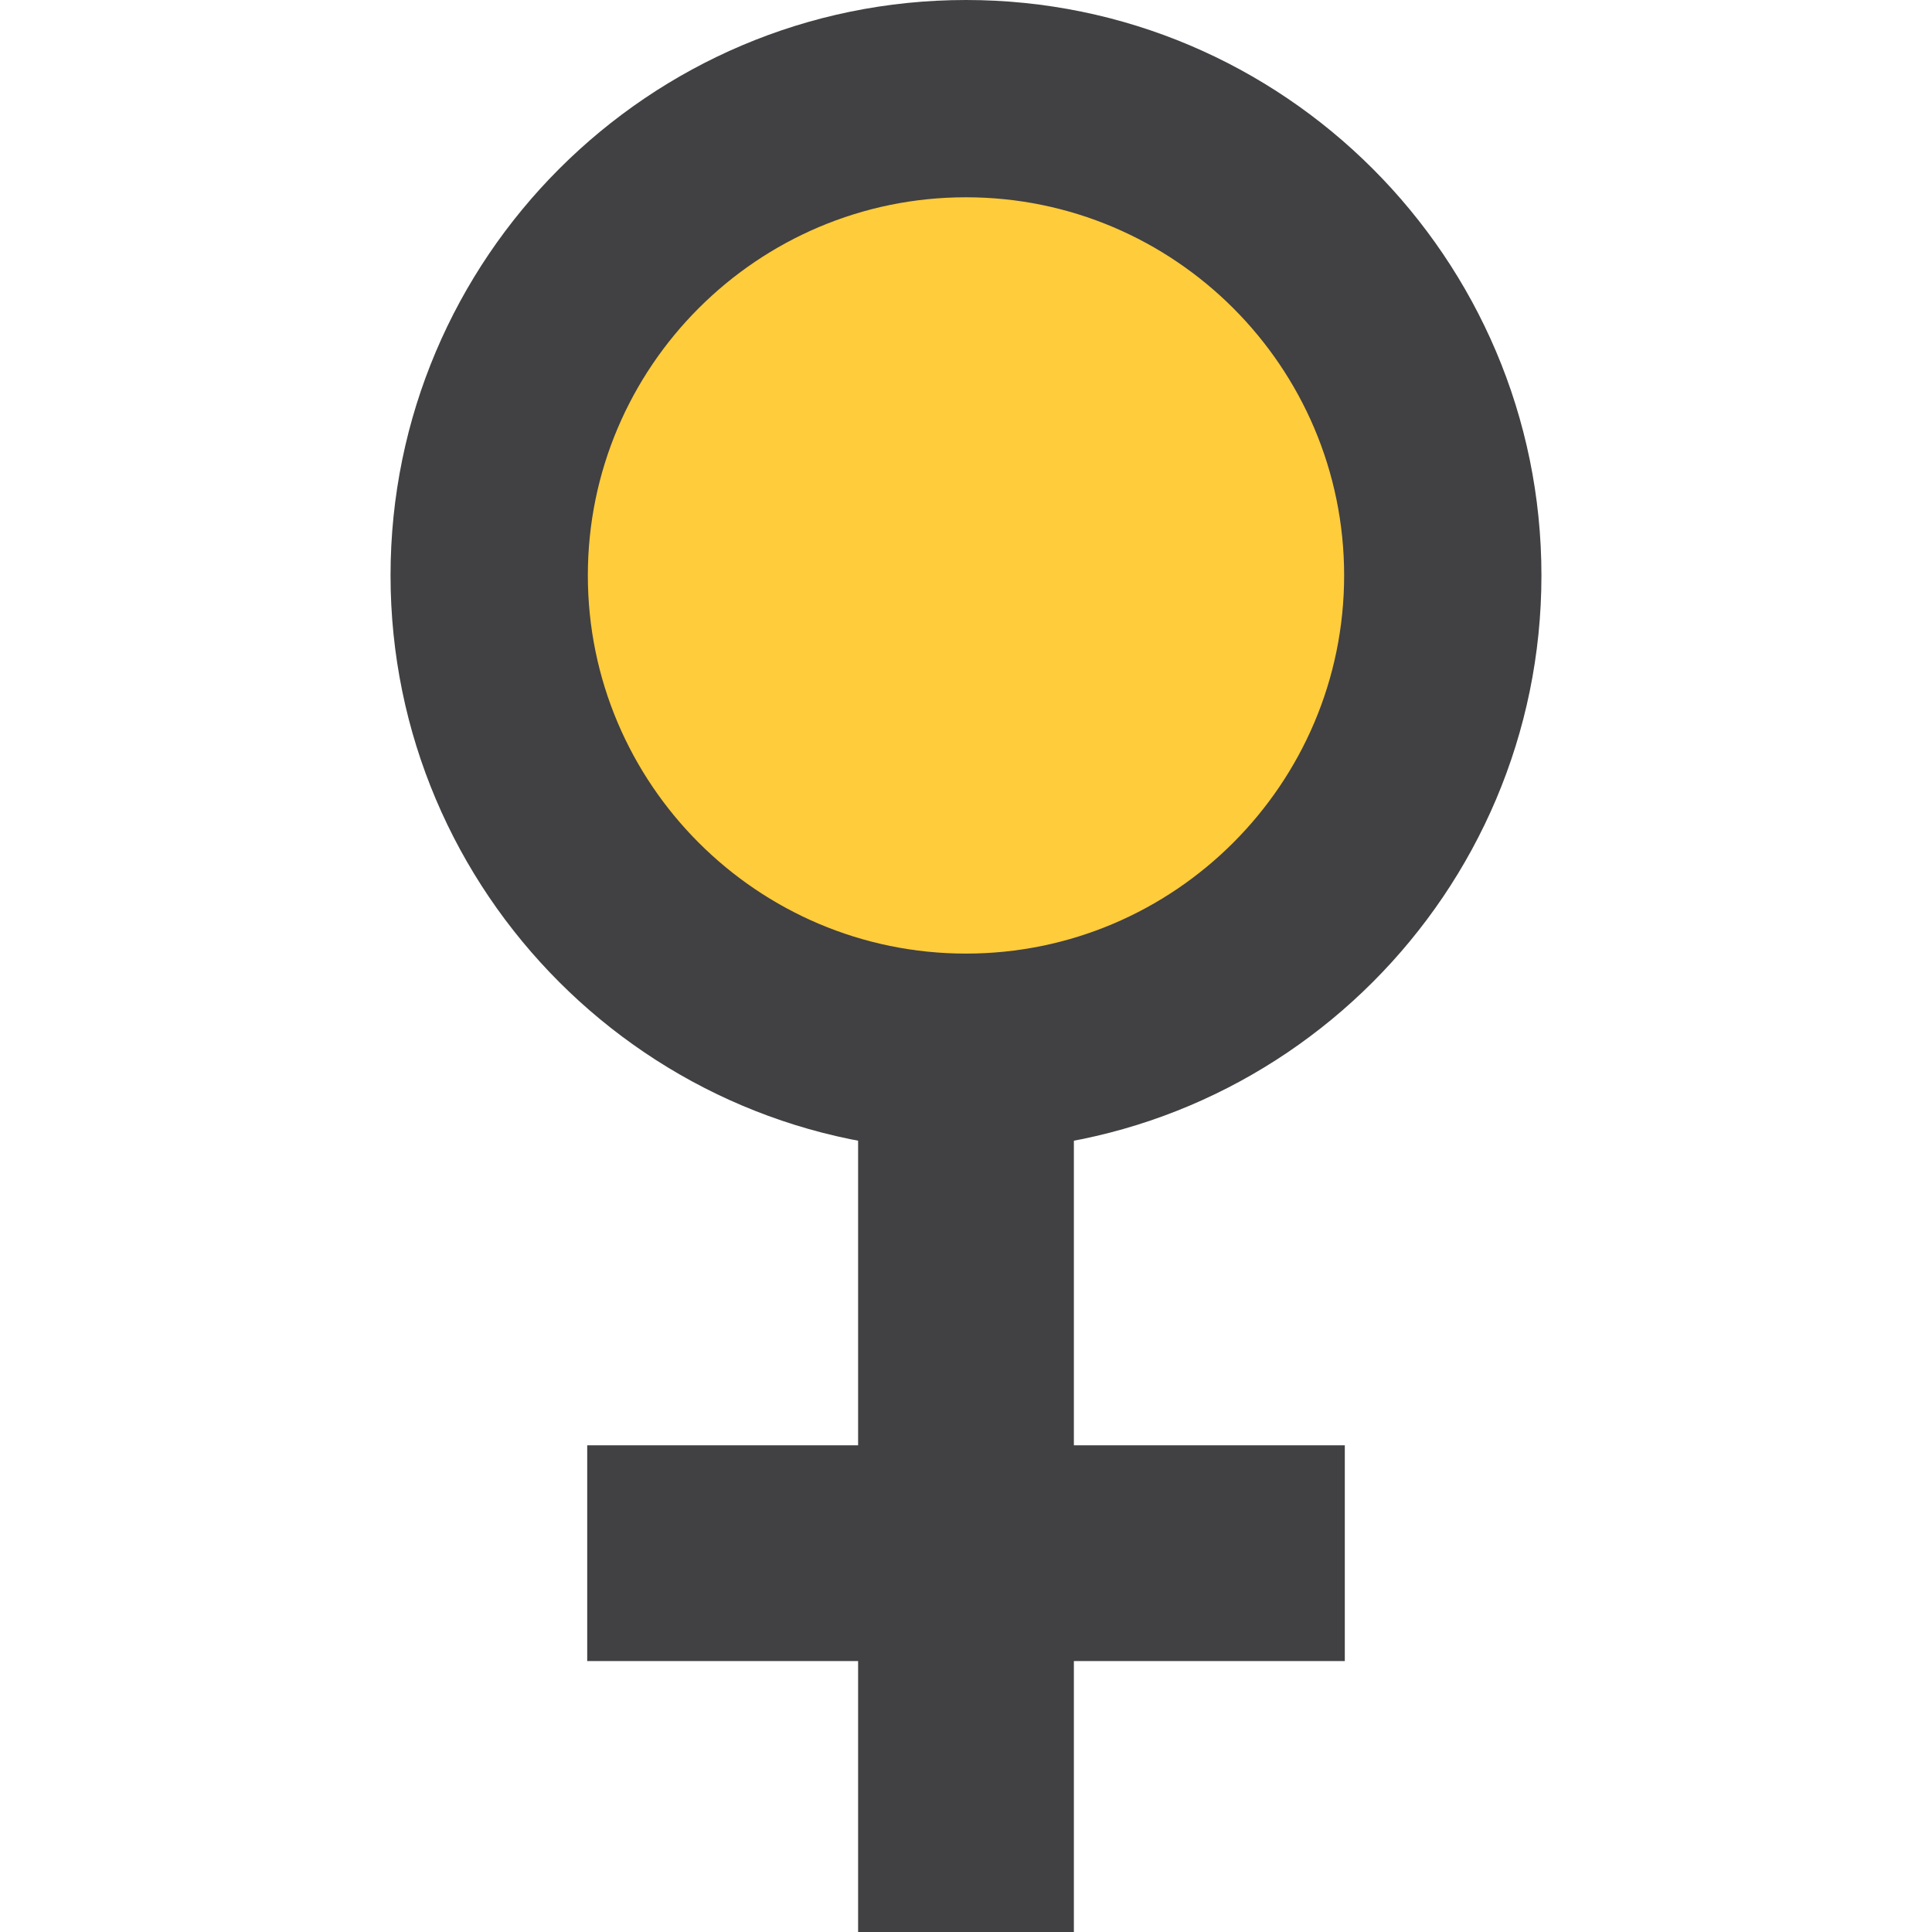 <?xml version="1.0" encoding="iso-8859-1"?>
<!-- Uploaded to: SVG Repo, www.svgrepo.com, Generator: SVG Repo Mixer Tools -->
<svg version="1.1" id="Layer_1" xmlns="http://www.w3.org/2000/svg" xmlns:xlink="http://www.w3.org/1999/xlink" 
	 viewBox="0 0 98.256 98.256" xml:space="preserve">
<g>
	<rect x="43.641" y="47.38" style="fill:#414042;" width="10.973" height="50.876"/>
	<rect x="29.864" y="73.504" style="fill:#414042;" width="38.529" height="10.973"/>
	<g>
		<circle style="fill:#FFCC3B;" cx="49.127" cy="29.264" r="24.248"/>
		<path style="fill:#414042;" d="M49.127,58.53c-16.136,0-29.265-13.128-29.265-29.267C19.864,13.128,32.992,0,49.127,0
			c16.138,0,29.266,13.128,29.266,29.264C78.393,45.402,65.266,58.53,49.127,58.53z M49.127,10.033
			c-10.604,0-19.231,8.629-19.231,19.23c0,10.606,8.627,19.234,19.231,19.234s19.232-8.629,19.232-19.234
			C68.359,18.662,59.732,10.033,49.127,10.033z"/>
	</g>
</g>
</svg>